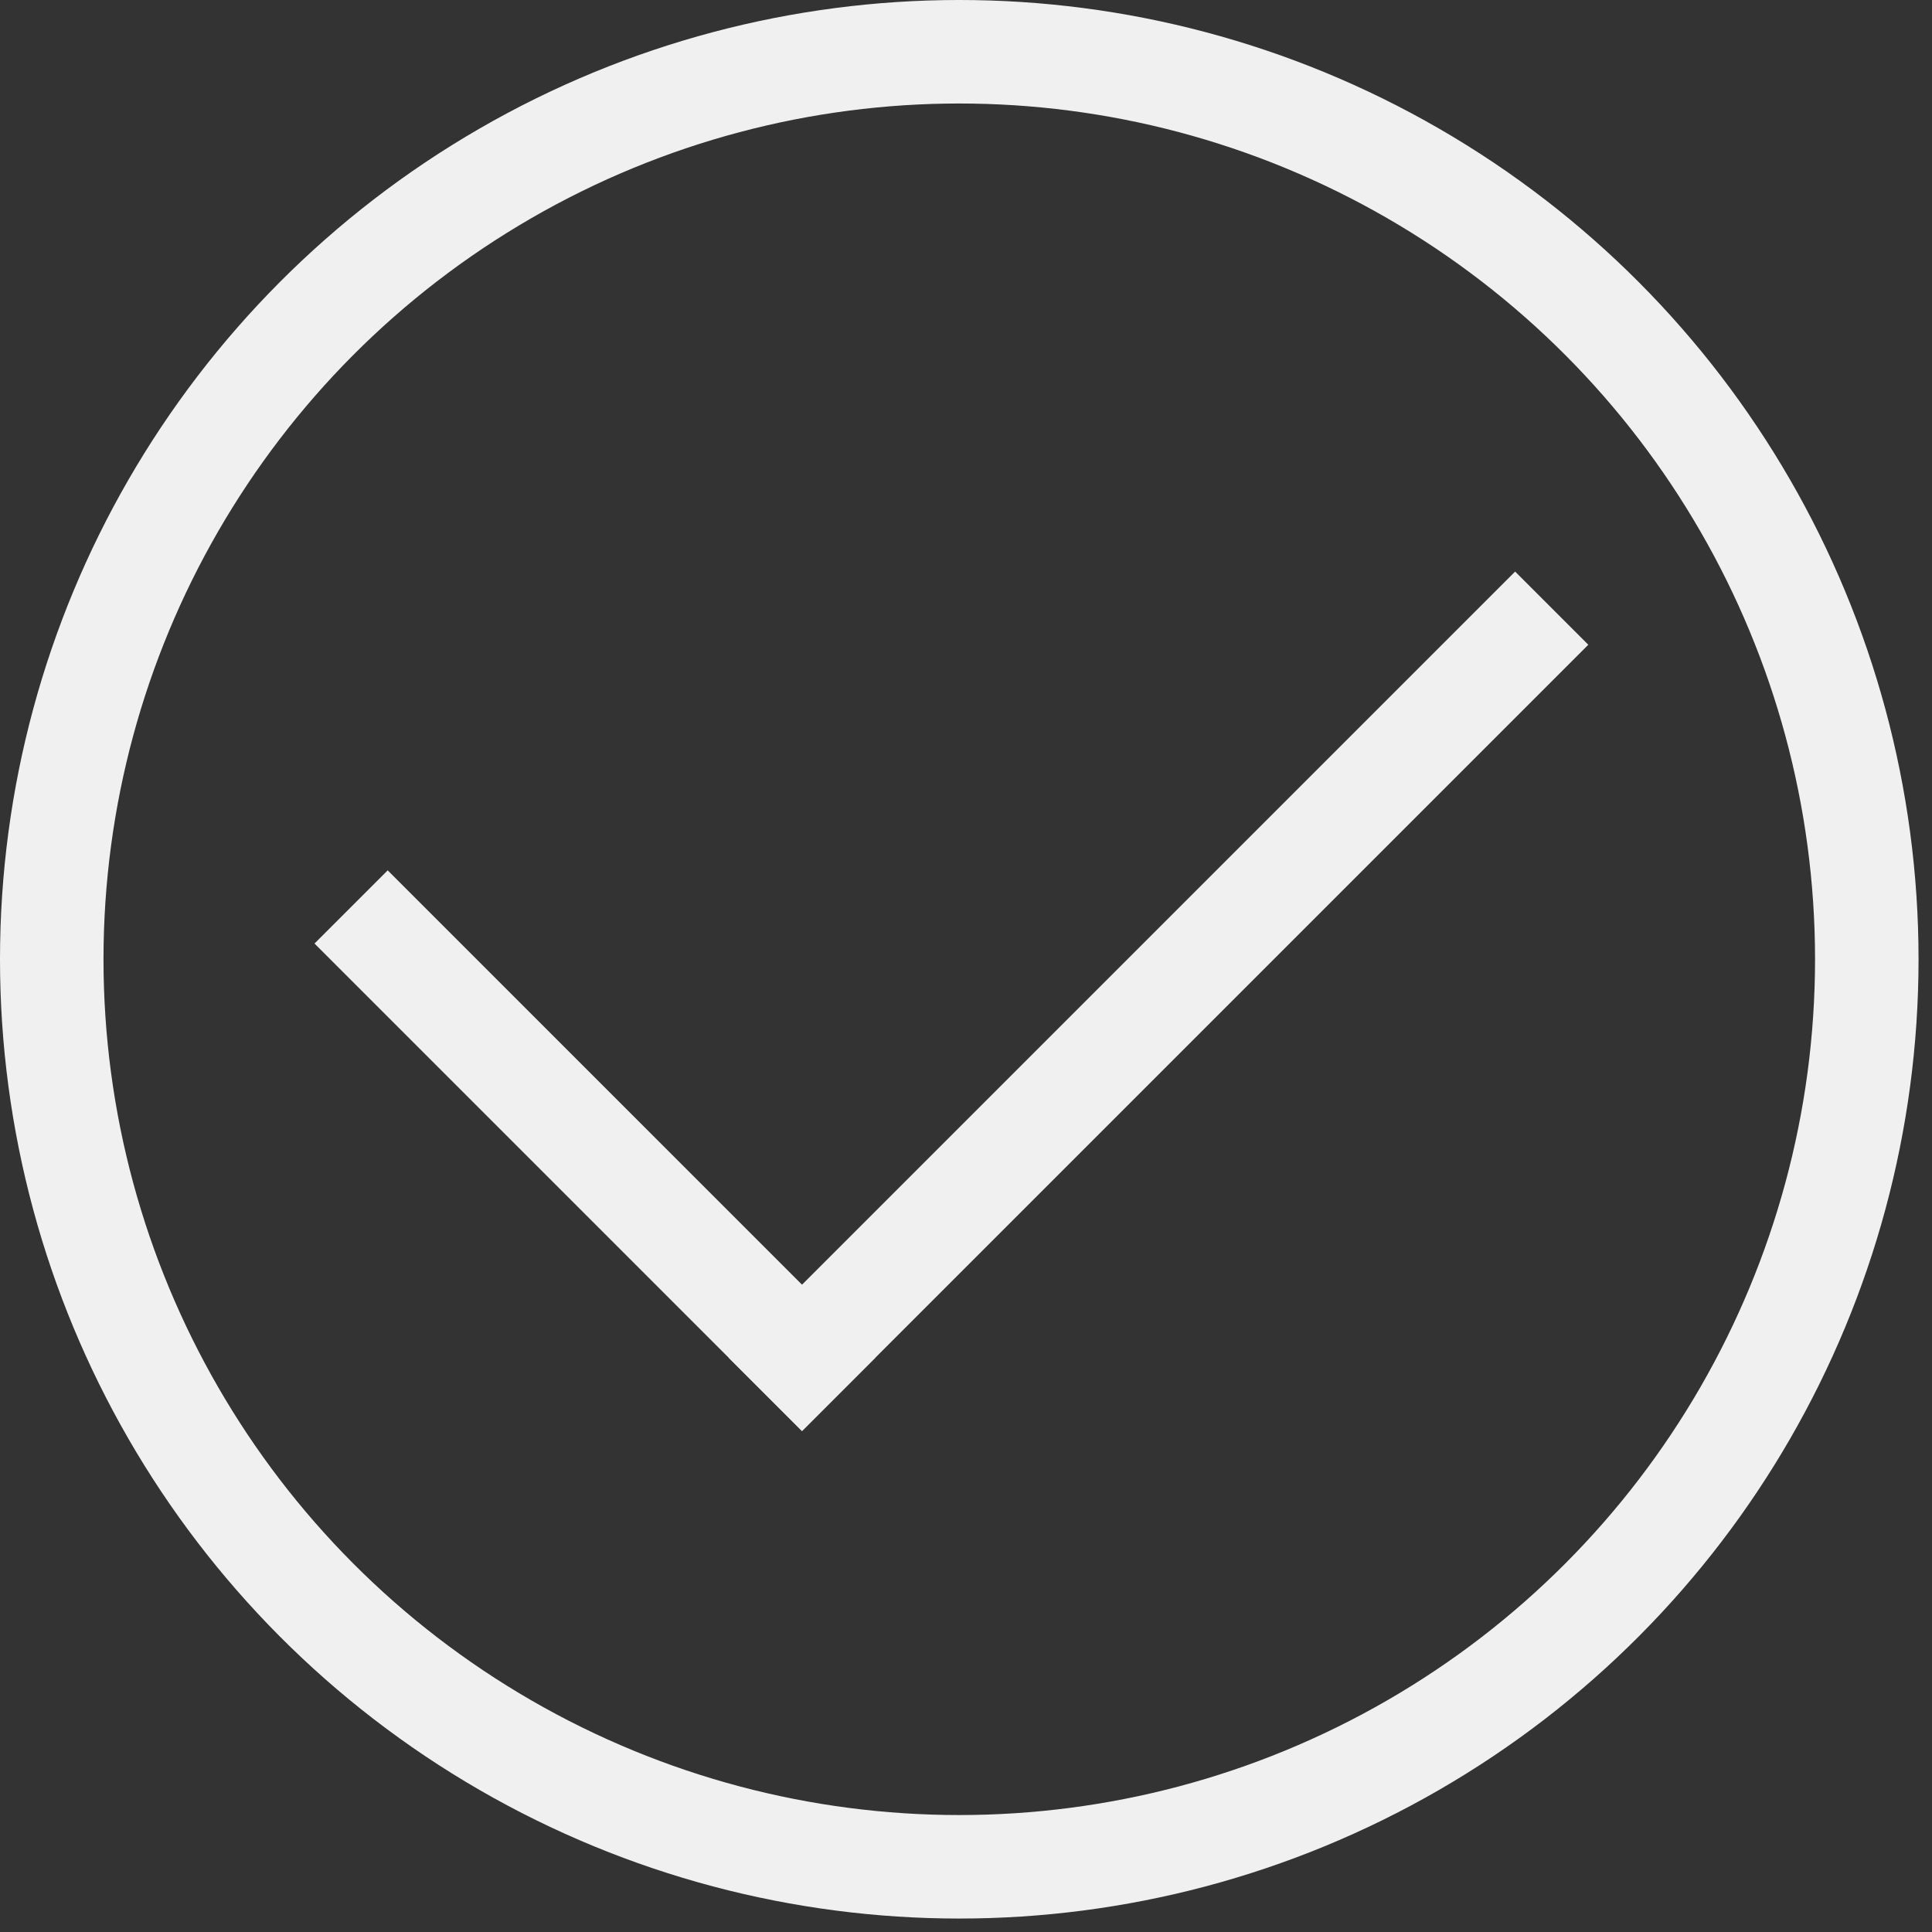 <?xml version="1.0" encoding="UTF-8"?> <svg xmlns="http://www.w3.org/2000/svg" width="56" height="56" viewBox="0 0 56 56" fill="none"><rect x="0" y="0" width="56" height="56" fill="#333333" stroke="none"/><circle cx="27.805" cy="27.805" r="26.305" stroke="#F0F0F0" stroke-width="3"></circle><line x1="10.177" y1="26.288" x2="24.307" y2="40.419" stroke="#F0F0F0" stroke-width="3"></line><line x1="22.186" y1="40.419" x2="44.977" y2="17.628" stroke="#F0F0F0" stroke-width="3"></line></svg> 